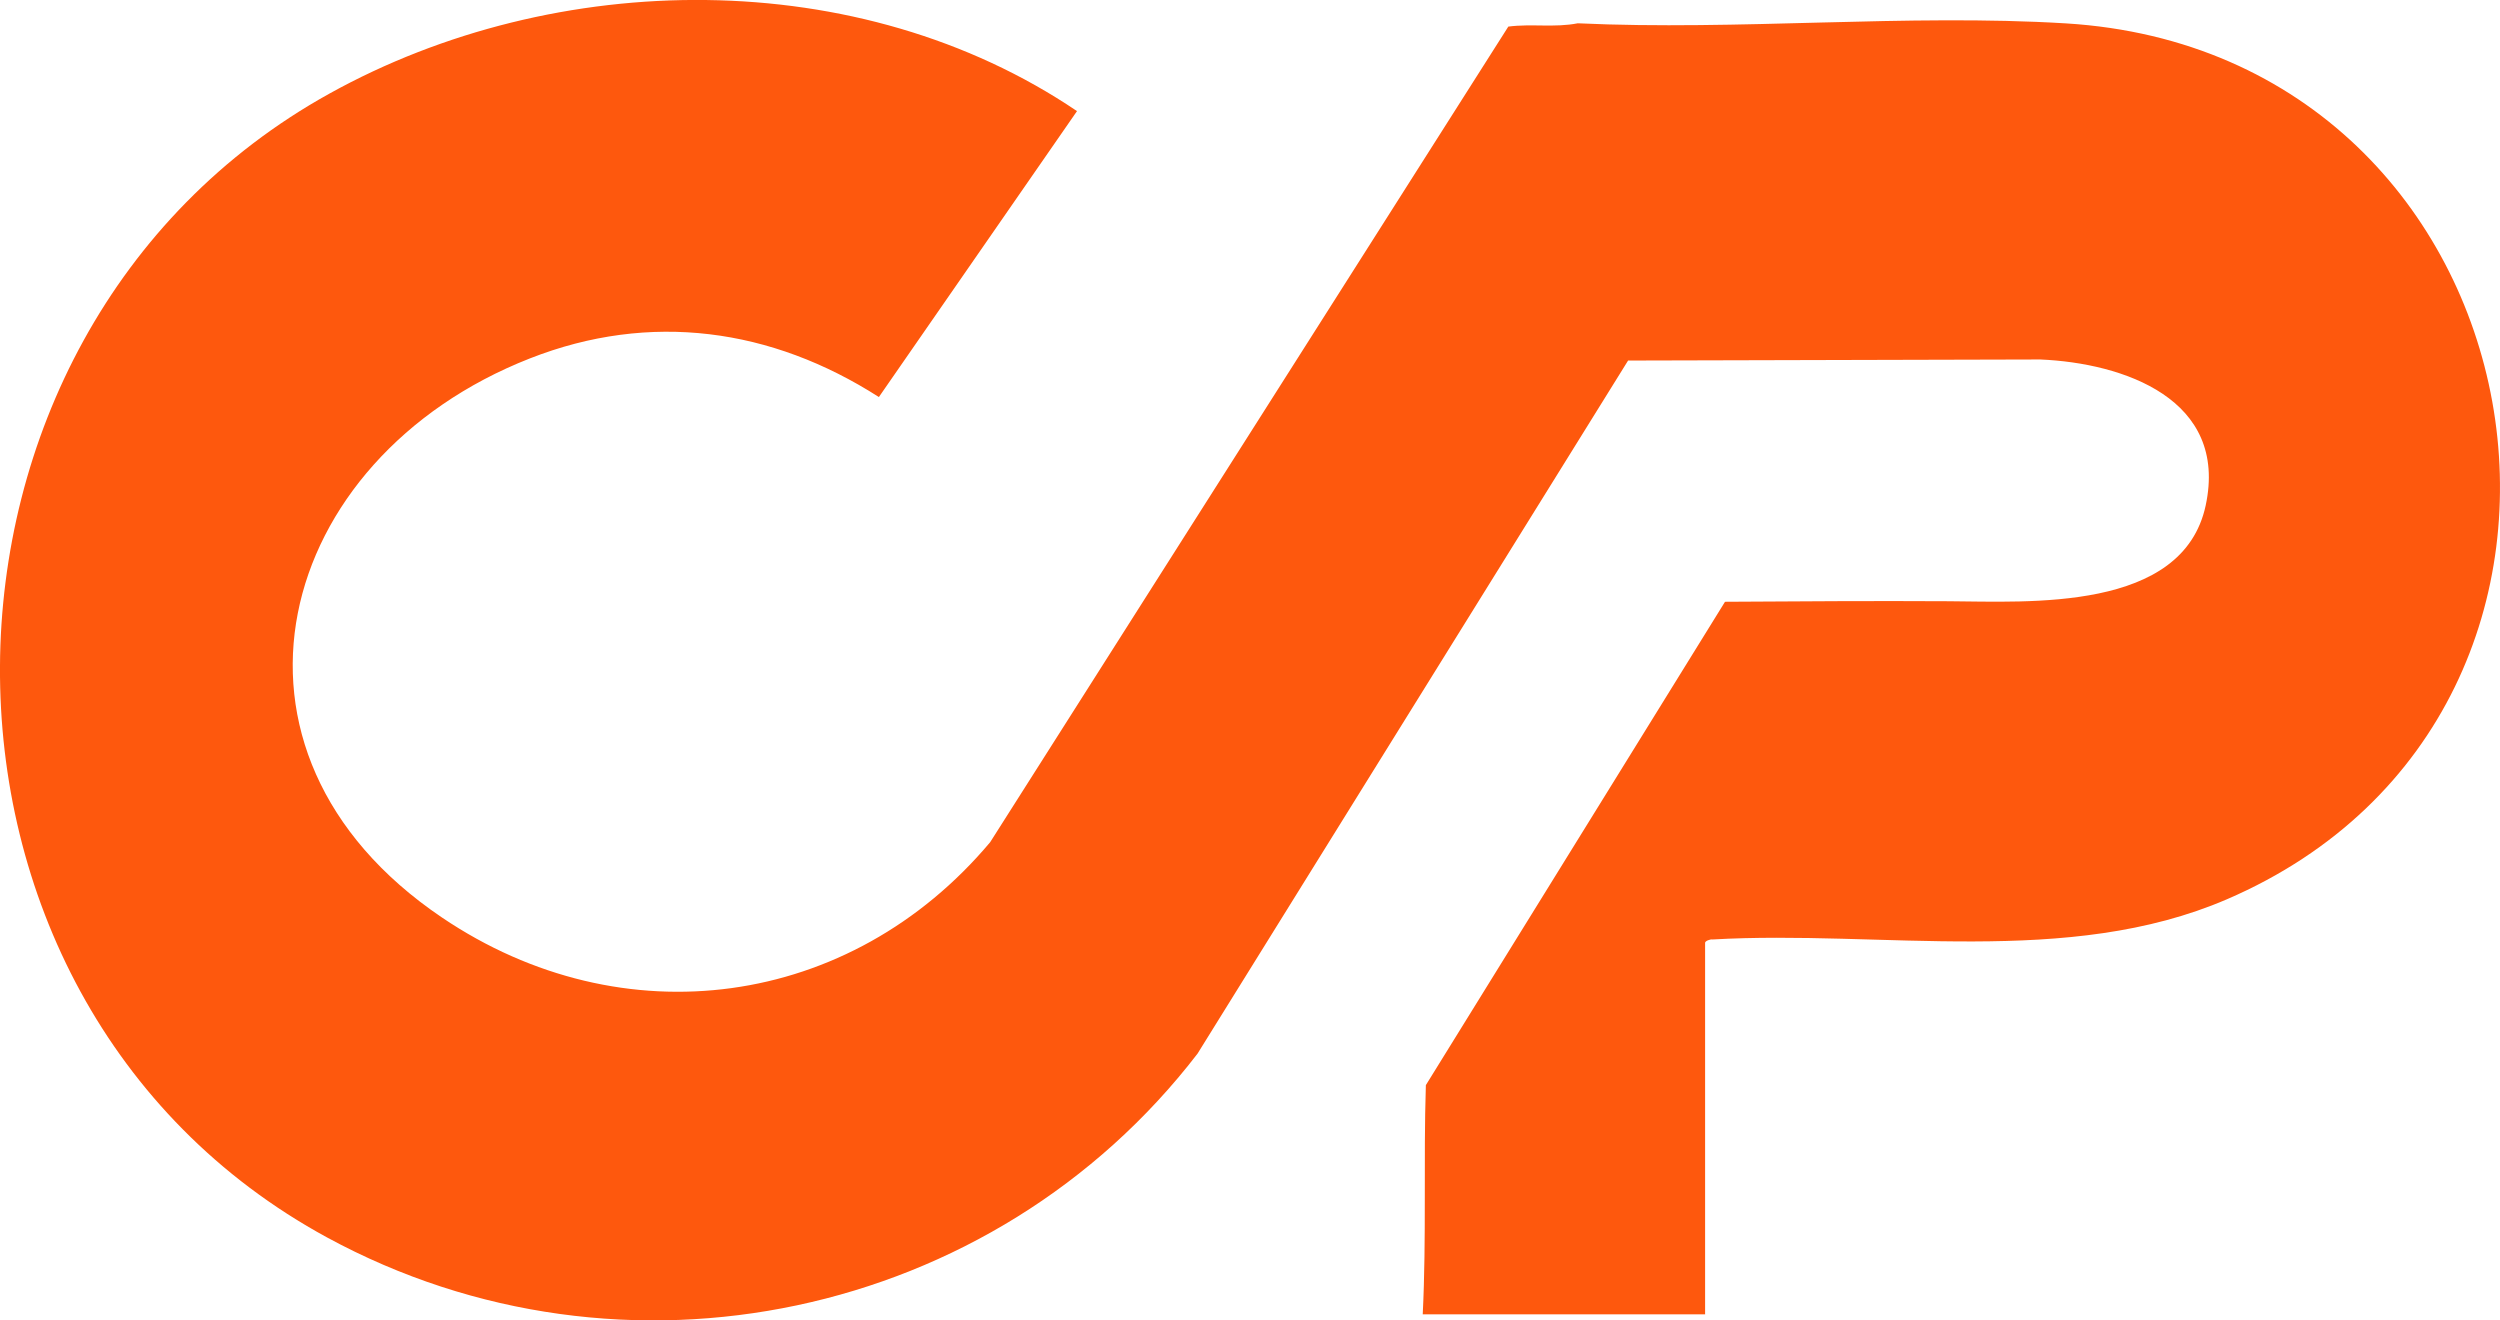 <?xml version="1.0" encoding="UTF-8"?>
<svg id="Camada_2" data-name="Camada 2" xmlns="http://www.w3.org/2000/svg" viewBox="0 0 280.13 147.96">
  <defs>
    <style>
      .cls-1 {
        fill: #fe580d;
      }
    </style>
  </defs>
  <g id="Camada_1-2" data-name="Camada 1">
    <path class="cls-1" d="M191.08,147.27h-31.66c.42-8.53.08-17.11.35-25.68l33.52-54.16c8.34-.05,16.69-.11,25.03-.06,9,.05,26.27,1.21,28.83-10.73s-9.22-15.96-18.53-16.36l-46.19.12-48.25,77.67c-22.84,29.71-64.35,38.61-97.51,20.6-49.37-26.83-48.5-101.15.24-128.18,25.4-14.09,59.38-14.53,83.77,1.96l-22.2,32.04c-12.03-7.71-25.63-9.62-39.1-4.33-28.65,11.24-37.42,44.02-9.87,62.64,20.28,13.71,45.77,10.22,61.44-8.43L169.01,2.98c2.59-.34,5.21.14,7.78-.37,17.95.84,36.86-1.08,54.7.01,54.17,3.32,67.21,76.96,18.03,98.15-17.82,7.68-38.7,3.41-57.63,4.5-.25-.05-.83.17-.83.37v41.62Z"/>
  </g>
</svg>